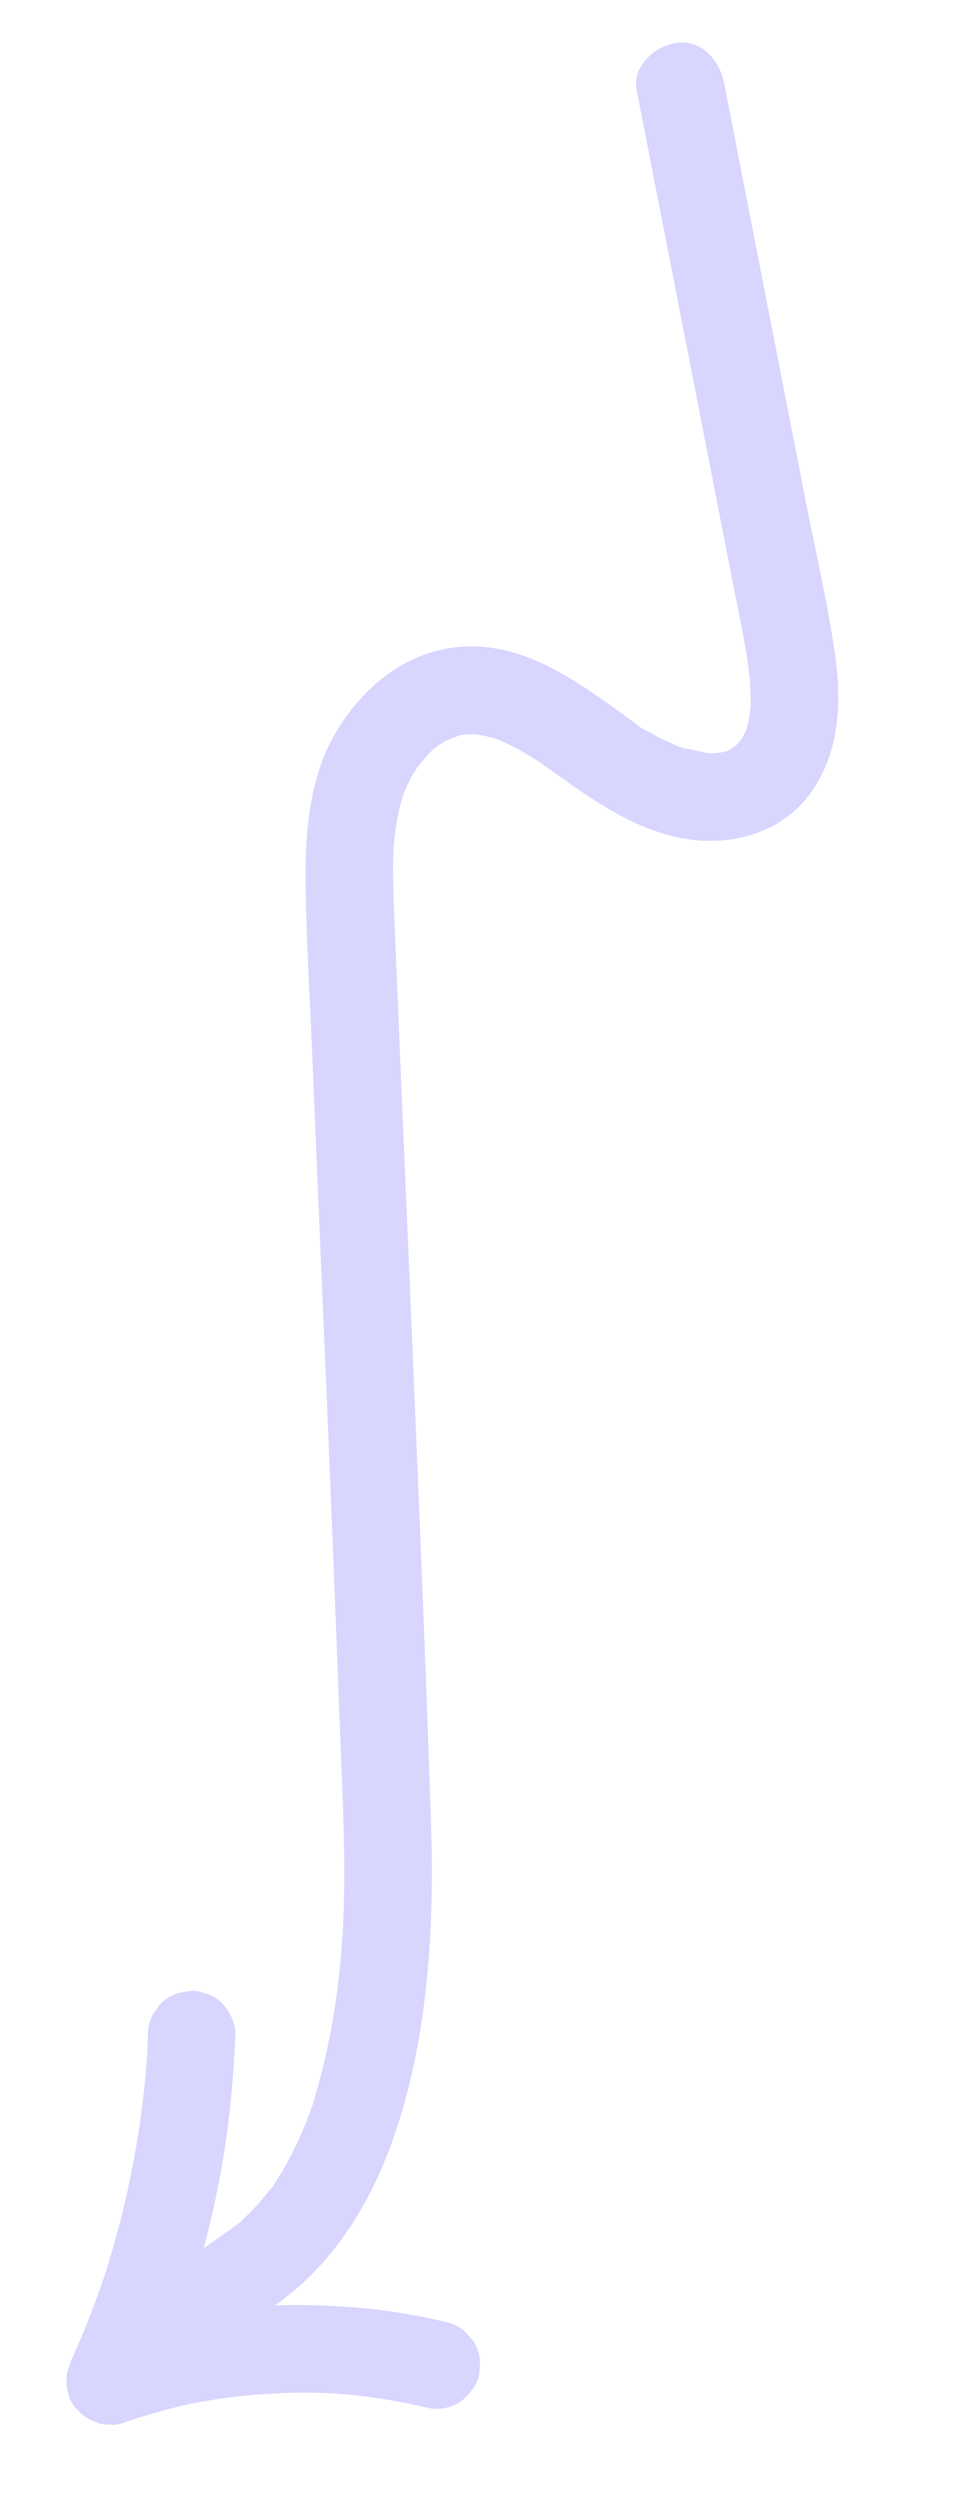 <svg xmlns="http://www.w3.org/2000/svg" xmlns:xlink="http://www.w3.org/1999/xlink" width="152.623" height="397.503" viewBox="0 0 152.623 397.503">
  <defs>
    <clipPath id="clip-path">
      <rect id="Rectangle_24080" data-name="Rectangle 24080" width="79.781" height="389.435" fill="#d8d5ff"/>
    </clipPath>
  </defs>
  <g id="Groupe_74884" data-name="Groupe 74884" transform="translate(74.308) rotate(11)">
    <g id="Groupe_74881" data-name="Groupe 74881" transform="translate(0 0)" clip-path="url(#clip-path)">
      <path id="Tracé_315301" data-name="Tracé 315301" d="M29.248,8.9,49.218,58.19l9.915,24.472c1.541,3.8,3.184,7.584,4.57,11.448.554,1.545,1.055,3.11,1.459,4.7.213.836.378,1.678.55,2.523.071.35.132,1.347,0-.182.048.554.111,1.1.137,1.658.034.725,0,1.445-.014,2.17-.017,1.378.093-.132.073-.272a4.069,4.069,0,0,1-.269,1.284c-.086.336-.224.665-.3,1-.208.933.836-1.35-.01.019-.183.3-.359.62-.528.921-.657,1.173.814-.668-.21.289-.24.225-.482.48-.71.714-.608.624.064.32.27-.161-.169.4-1.3.788-1.657.992-1.307.755,1.016-.2.109-.056a8.855,8.855,0,0,0-.93.285c-.4.108-.8.179-1.2.274-1.288.308,1-.032.124-.018-.352.006-4.35-.149-4.39-.074.076-.141,1.388.235.274.032-.352-.064-.705-.123-1.057-.194-.884-.177-1.76-.391-2.628-.635q-1.171-.329-2.319-.733a7.444,7.444,0,0,1-2.244-.854c.089.087,1.454.657.23.08-.4-.188-.8-.366-1.2-.551-1.013-.469-2.023-.945-3.037-1.412-8.076-3.718-17.064-7.345-26.045-4.63-8,2.419-13.4,8.938-16.262,16.537C-1.12,125.9-.048,134.94,1.68,143.176c1.815,8.651,4.032,17.232,6.08,25.831q6.125,25.711,12.273,51.416,6.17,25.891,12.236,51.807c1.8,7.733,3.74,15.454,5.279,23.245.638,3.228,1.181,6.471,1.656,9.727.052.355.289,1.318-.024-.2.073.356.1.744.141,1.107q.155,1.248.289,2.5.284,2.643.471,5.3a110.259,110.259,0,0,1-.349,19.439c-.109,1.016.2-1.286.038-.282-.07.433-.129.867-.2,1.3q-.169,1.03-.369,2.055-.444,2.266-1.055,4.495-.6,2.173-1.386,4.29c-.115.309-.239.614-.355.922-.453,1.2.111-.157.138-.308a9.372,9.372,0,0,1-1.035,2.2,38.84,38.84,0,0,1-2.031,3.546c-.389.6-.807,1.182-1.218,1.769s-.031.553.222-.279a5.461,5.461,0,0,1-.916,1.1c-2.061,2.363-4.369,4.516-6.475,6.842-3.9,4.3-7.622,8.77-11.25,13.3-.636.794-1.27,1.59-1.894,2.393-2.238,2.876-3.014,7.108,0,9.875,2.5,2.3,7.48,3.079,9.875,0,2.272-2.921,4.618-5.787,7-8.622,2.129-2.536,4.294-5.043,6.524-7.491,2.093-2.3,4.4-4.418,6.409-6.788,8.941-10.548,12.052-24.311,12.532-37.851.483-13.625-1.632-27.368-4.679-40.614q-6.008-26.12-12.228-52.191-6.23-26.26-12.521-52.5-3.113-13.035-6.213-26.072c-1.019-4.291-2.07-8.576-3.039-12.878-.443-1.968-.856-3.944-1.181-5.935-.026-.16-.241-1.611-.135-.826.13.955-.139-1.341-.124-1.18-.11-1.169-.18-2.343-.195-3.517-.012-.938.01-1.877.073-2.813.032-.47.076-.937.125-1.405-.147,1.4-.014.186.054-.172q.228-1.2.569-2.368.153-.521.327-1.036c.1-.283.817-1.907.085-.356a36.129,36.129,0,0,1,2.258-3.976c.555-.875-1.114,1.151.059-.05.246-.252.47-.526.715-.779s.5-.5.756-.733c.374-.341,1.53-.95.22-.224.606-.336,1.194-.737,1.792-1.092,1.092-.649-.041-.061-.223.048a6.019,6.019,0,0,1,1.431-.475c.514-.145,1.032-.259,1.557-.358-.308.058-1.324.067.022.028a28.564,28.564,0,0,1,3.146.073c-.3-.024-1.324-.253.037.024.422.086.843.167,1.262.265.958.223,1.9.5,2.837.8.953.311,1.887.669,2.824,1.024.176.067,1.236.5.2.069.624.261,1.241.542,1.857.82,7.114,3.208,13.883,6.49,21.827,6.858,7.768.36,15.906-3.036,19.606-10.206,3.757-7.279,2.575-15.666-.026-23.12-2.8-8.021-6.322-15.839-9.511-23.711L47.742,17.6,42.715,5.188C41.348,1.815,38-.944,34.125.311c-3.258,1.054-6.346,4.965-4.877,8.59" transform="translate(0 -0.002)" fill="#d8d5ff"/>
      <path id="Tracé_315302" data-name="Tracé 315302" d="M92.33,3023.573q.232,1.5.434,3l-.249-1.856a146.926,146.926,0,0,1,1.238,15.3,147.475,147.475,0,0,1-.356,15.241q-.324,4.315-.9,8.6l.249-1.856q-.76,5.628-1.95,11.186-.341,1.586-.717,3.165l-.249,1.857.249,1.856.7,1.668a5.279,5.279,0,0,0,1.8,1.959,6.869,6.869,0,0,0,3.3,1.375,3.517,3.517,0,0,0,1.856,0,5.2,5.2,0,0,0,2.6-.829,92.026,92.026,0,0,1,10.37-5.175l-1.668.7a93.567,93.567,0,0,1,18.426-5.618q2.7-.527,5.425-.894l-1.856.249a92.446,92.446,0,0,1,12.66-.824q1.8.007,3.6.087a6.741,6.741,0,0,0,6.382-4.292,5.26,5.26,0,0,0,.6-2.691l-.249-1.856a6.978,6.978,0,0,0-1.8-3.082l-1.413-1.092a6.949,6.949,0,0,0-3.525-.953,91.606,91.606,0,0,0-10.292.131,109.941,109.941,0,0,0-12.02,1.519,93.626,93.626,0,0,0-10.012,2.391,108.418,108.418,0,0,0-11.31,4.163,92.046,92.046,0,0,0-9.242,4.53q-.567.319-1.128.645l10.258,7.886q1.289-5.42,2.165-10.926c.674-4.247,1.215-8.522,1.569-12.808q.458-5.552.5-11.128t-.345-11.133c-.3-4.294-.8-8.566-1.423-12.824q-.1-.7-.209-1.39a7.814,7.814,0,0,0-3.209-4.173,5.2,5.2,0,0,0-2.6-.829,5.29,5.29,0,0,0-2.785.125l-1.668.7a7.018,7.018,0,0,0-2.505,2.505l-.7,1.668a7.033,7.033,0,0,0,0,3.713" transform="translate(-80.323 -2695.762)" fill="#d8d5ff"/>
    </g>
  </g>
</svg>

